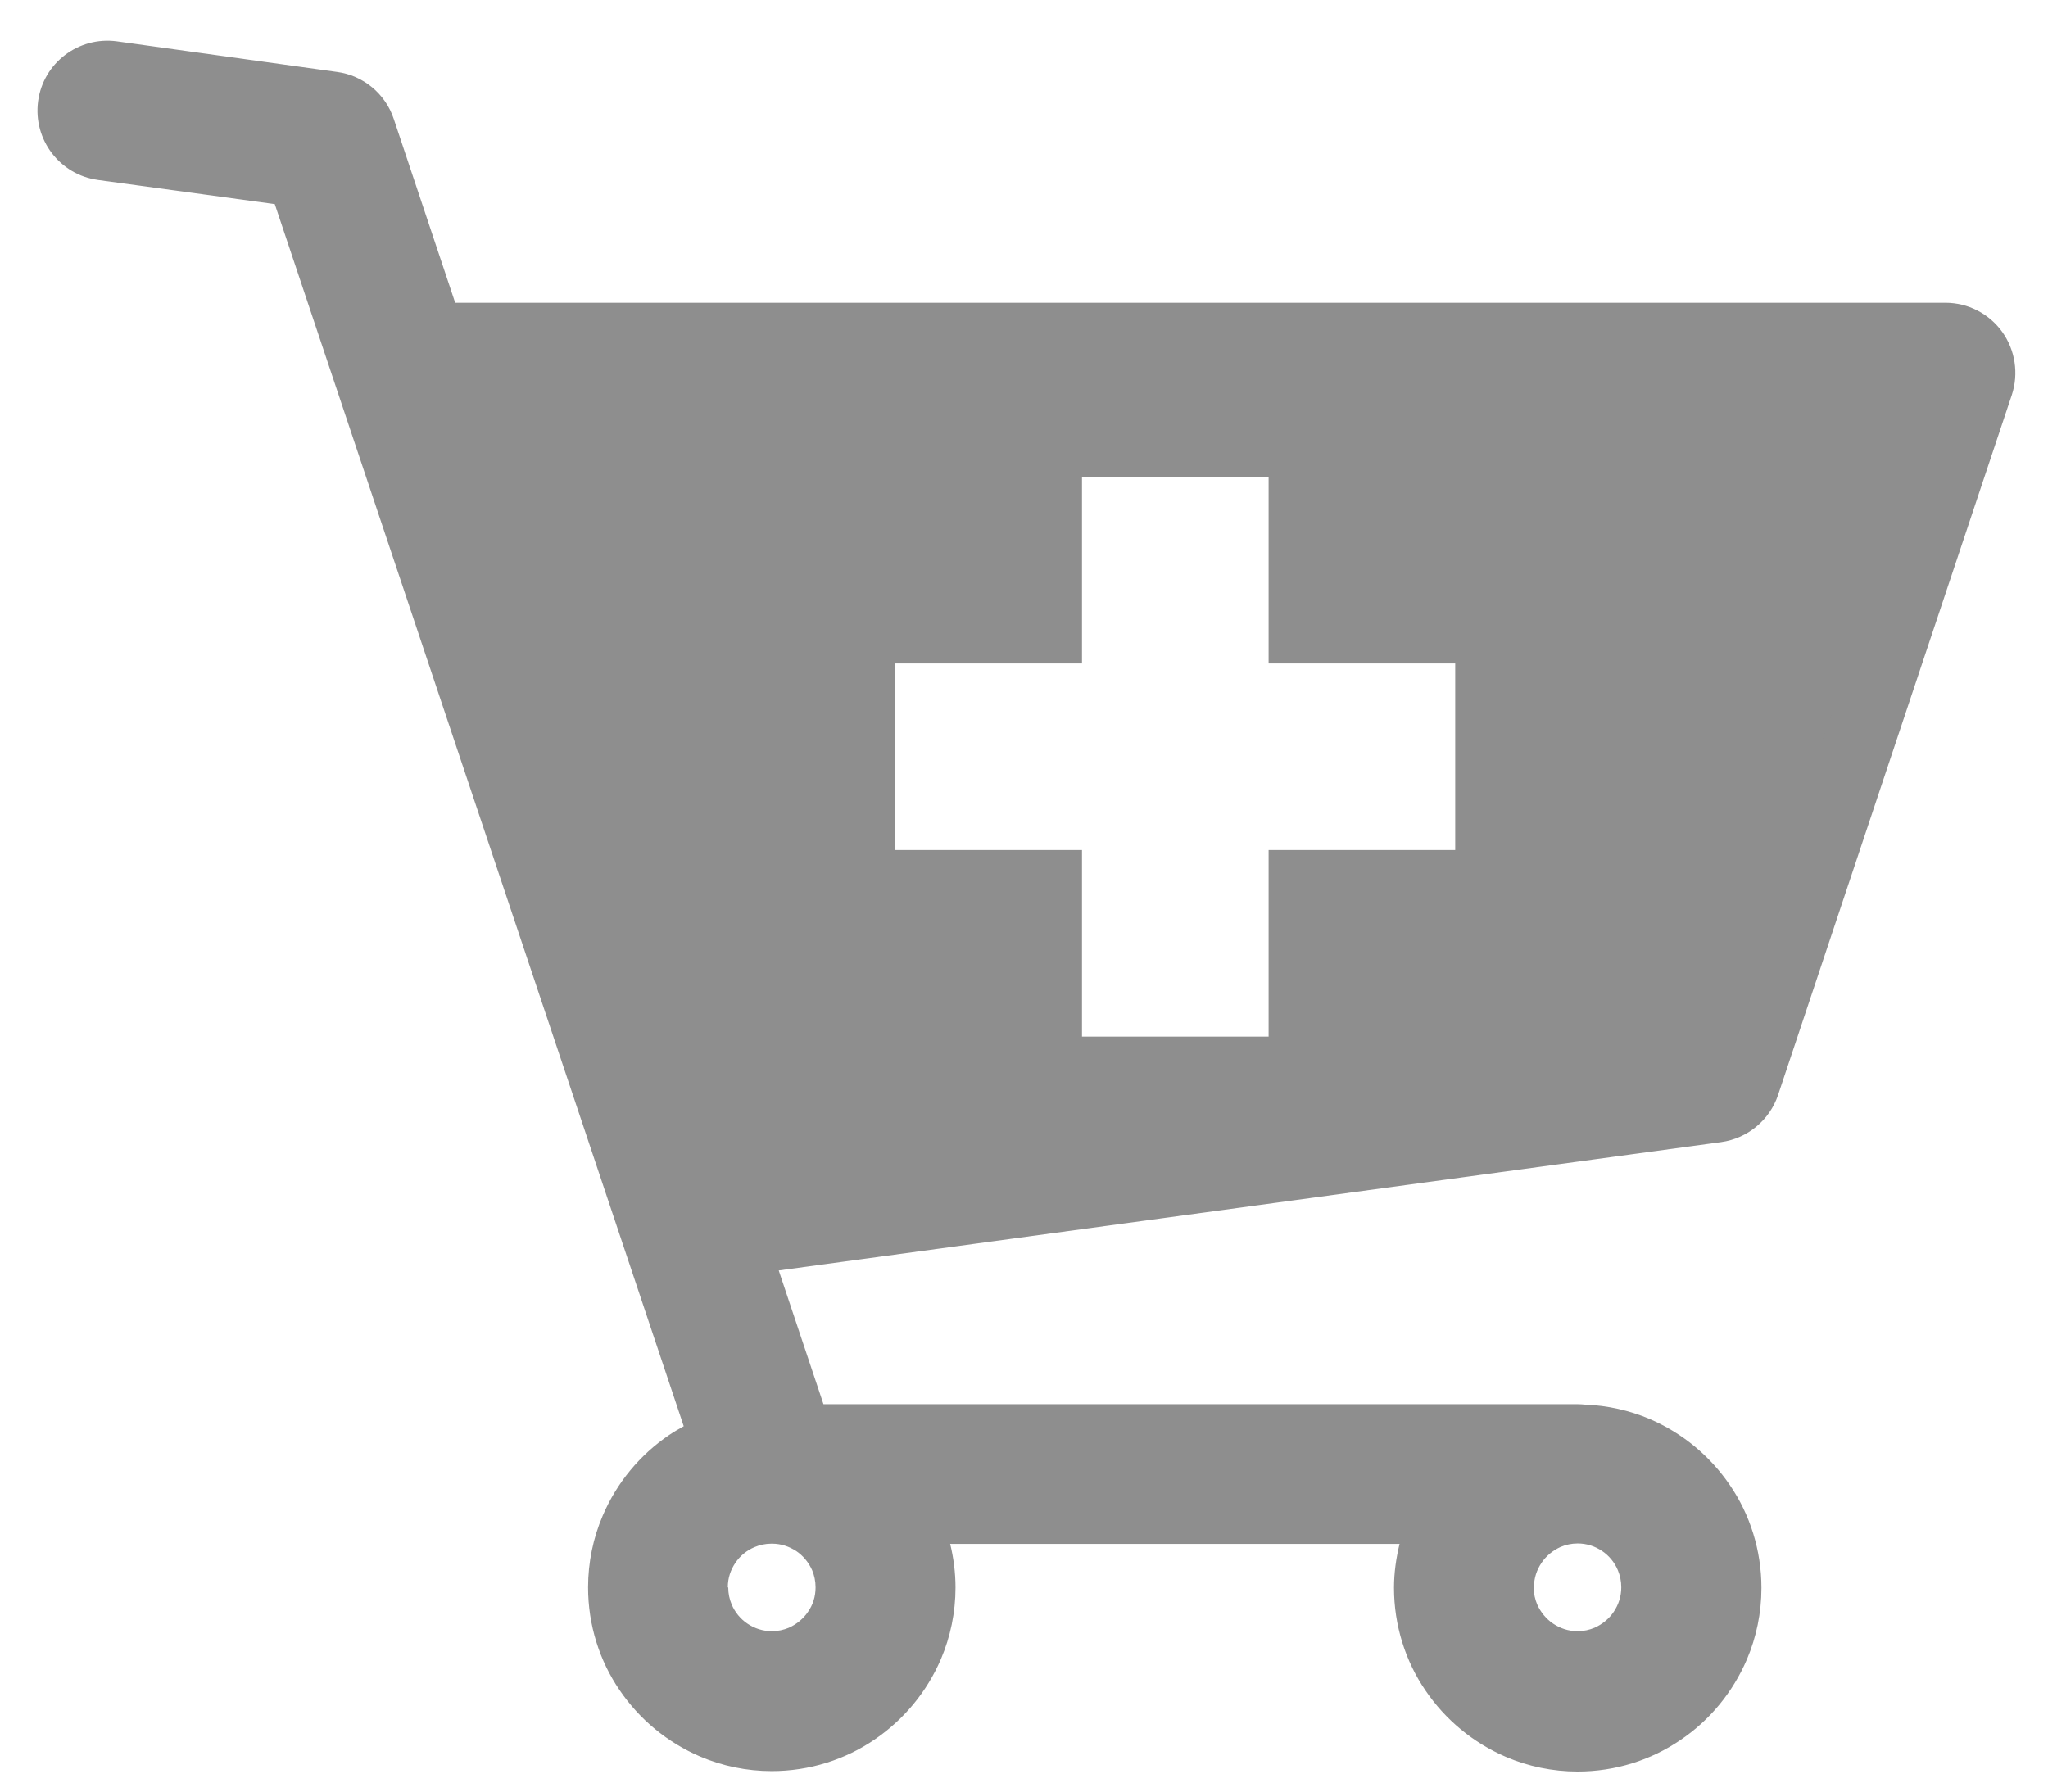 <?xml version="1.0" encoding="UTF-8"?>
<svg id="Shopping_cart" data-name="Shopping cart" xmlns="http://www.w3.org/2000/svg" viewBox="0 0 95.7 83.77">
  <defs>
    <style>
      .cls-1 {
        fill: #8e8e8e;
      }
    </style>
  </defs>
  <path class="cls-1" d="m4.57,8.41l8.27,1.13,19.11,57.12c-.23.13-.46.26-.68.41-1.37.93-2.45,2.23-3.11,3.78-.44,1.03-.68,2.17-.68,3.34,0,1.77.54,3.44,1.47,4.8.93,1.37,2.23,2.45,3.77,3.11,1.03.44,2.17.68,3.34.68,1.77,0,3.44-.54,4.8-1.47,1.37-.93,2.45-2.23,3.11-3.77.44-1.03.68-2.17.68-3.34,0-.7-.09-1.39-.25-2.04h21c-.16.66-.26,1.35-.26,2.05,0,1.77.54,3.44,1.47,4.8.93,1.37,2.23,2.45,3.77,3.11,1.03.44,2.17.68,3.34.68,1.77,0,3.44-.54,4.8-1.47,1.37-.92,2.45-2.23,3.11-3.77.44-1.03.68-2.17.68-3.34,0-1.77-.54-3.44-1.47-4.8-.93-1.37-2.23-2.45-3.78-3.11-.93-.39-1.94-.62-2.99-.66-.12-.01-.23-.02-.35-.02h-35.24s-2.09-6.25-2.09-6.25l44.04-6c1.23-.17,2.27-1.03,2.66-2.21l10.92-32.71c.33-1,.16-2.1-.45-2.95-.61-.85-1.6-1.36-2.65-1.36H21.27s-2.87-8.59-2.87-8.59c-.39-1.18-1.43-2.04-2.66-2.2L5.46,1.93c-1.79-.24-3.44,1.01-3.68,2.8-.24,1.79,1.01,3.44,2.8,3.68Zm29.71,44.62l-10.83-32.36h62.92s-8.84,26.47-8.84,26.47l-43.25,5.89Zm37.4,21.16c0-.44.13-.81.35-1.14.22-.33.54-.59.9-.75.24-.1.5-.16.79-.16.43,0,.81.13,1.14.35.33.22.59.54.74.9.1.24.16.5.16.8,0,.43-.13.81-.35,1.14-.22.33-.54.59-.9.75-.24.1-.5.16-.79.16-.43,0-.81-.13-1.14-.35-.33-.22-.59-.54-.75-.9-.1-.24-.16-.5-.16-.79Zm-37.67,0c0-.44.13-.81.35-1.14.22-.33.54-.59.9-.74.24-.1.5-.16.78-.16h.04c.42,0,.79.13,1.12.34.33.22.59.54.75.9.1.24.16.5.16.8,0,.43-.12.81-.35,1.14-.22.33-.54.59-.9.75-.24.1-.5.16-.79.16-.43,0-.81-.13-1.14-.35-.33-.22-.59-.54-.74-.9-.1-.24-.16-.5-.16-.79Z"/>
  <path class="cls-1" d="m18.92,17.39l13.08,39.25,48-6.54,10.92-32.71H18.92Zm22.92,13.62h8.72s0-8.72,0-8.72h8.72v8.72s8.72,0,8.72,0v8.72h-8.72s0,8.72,0,8.72h-8.72v-8.72s-8.72,0-8.72,0v-8.72Z"/>
</svg>